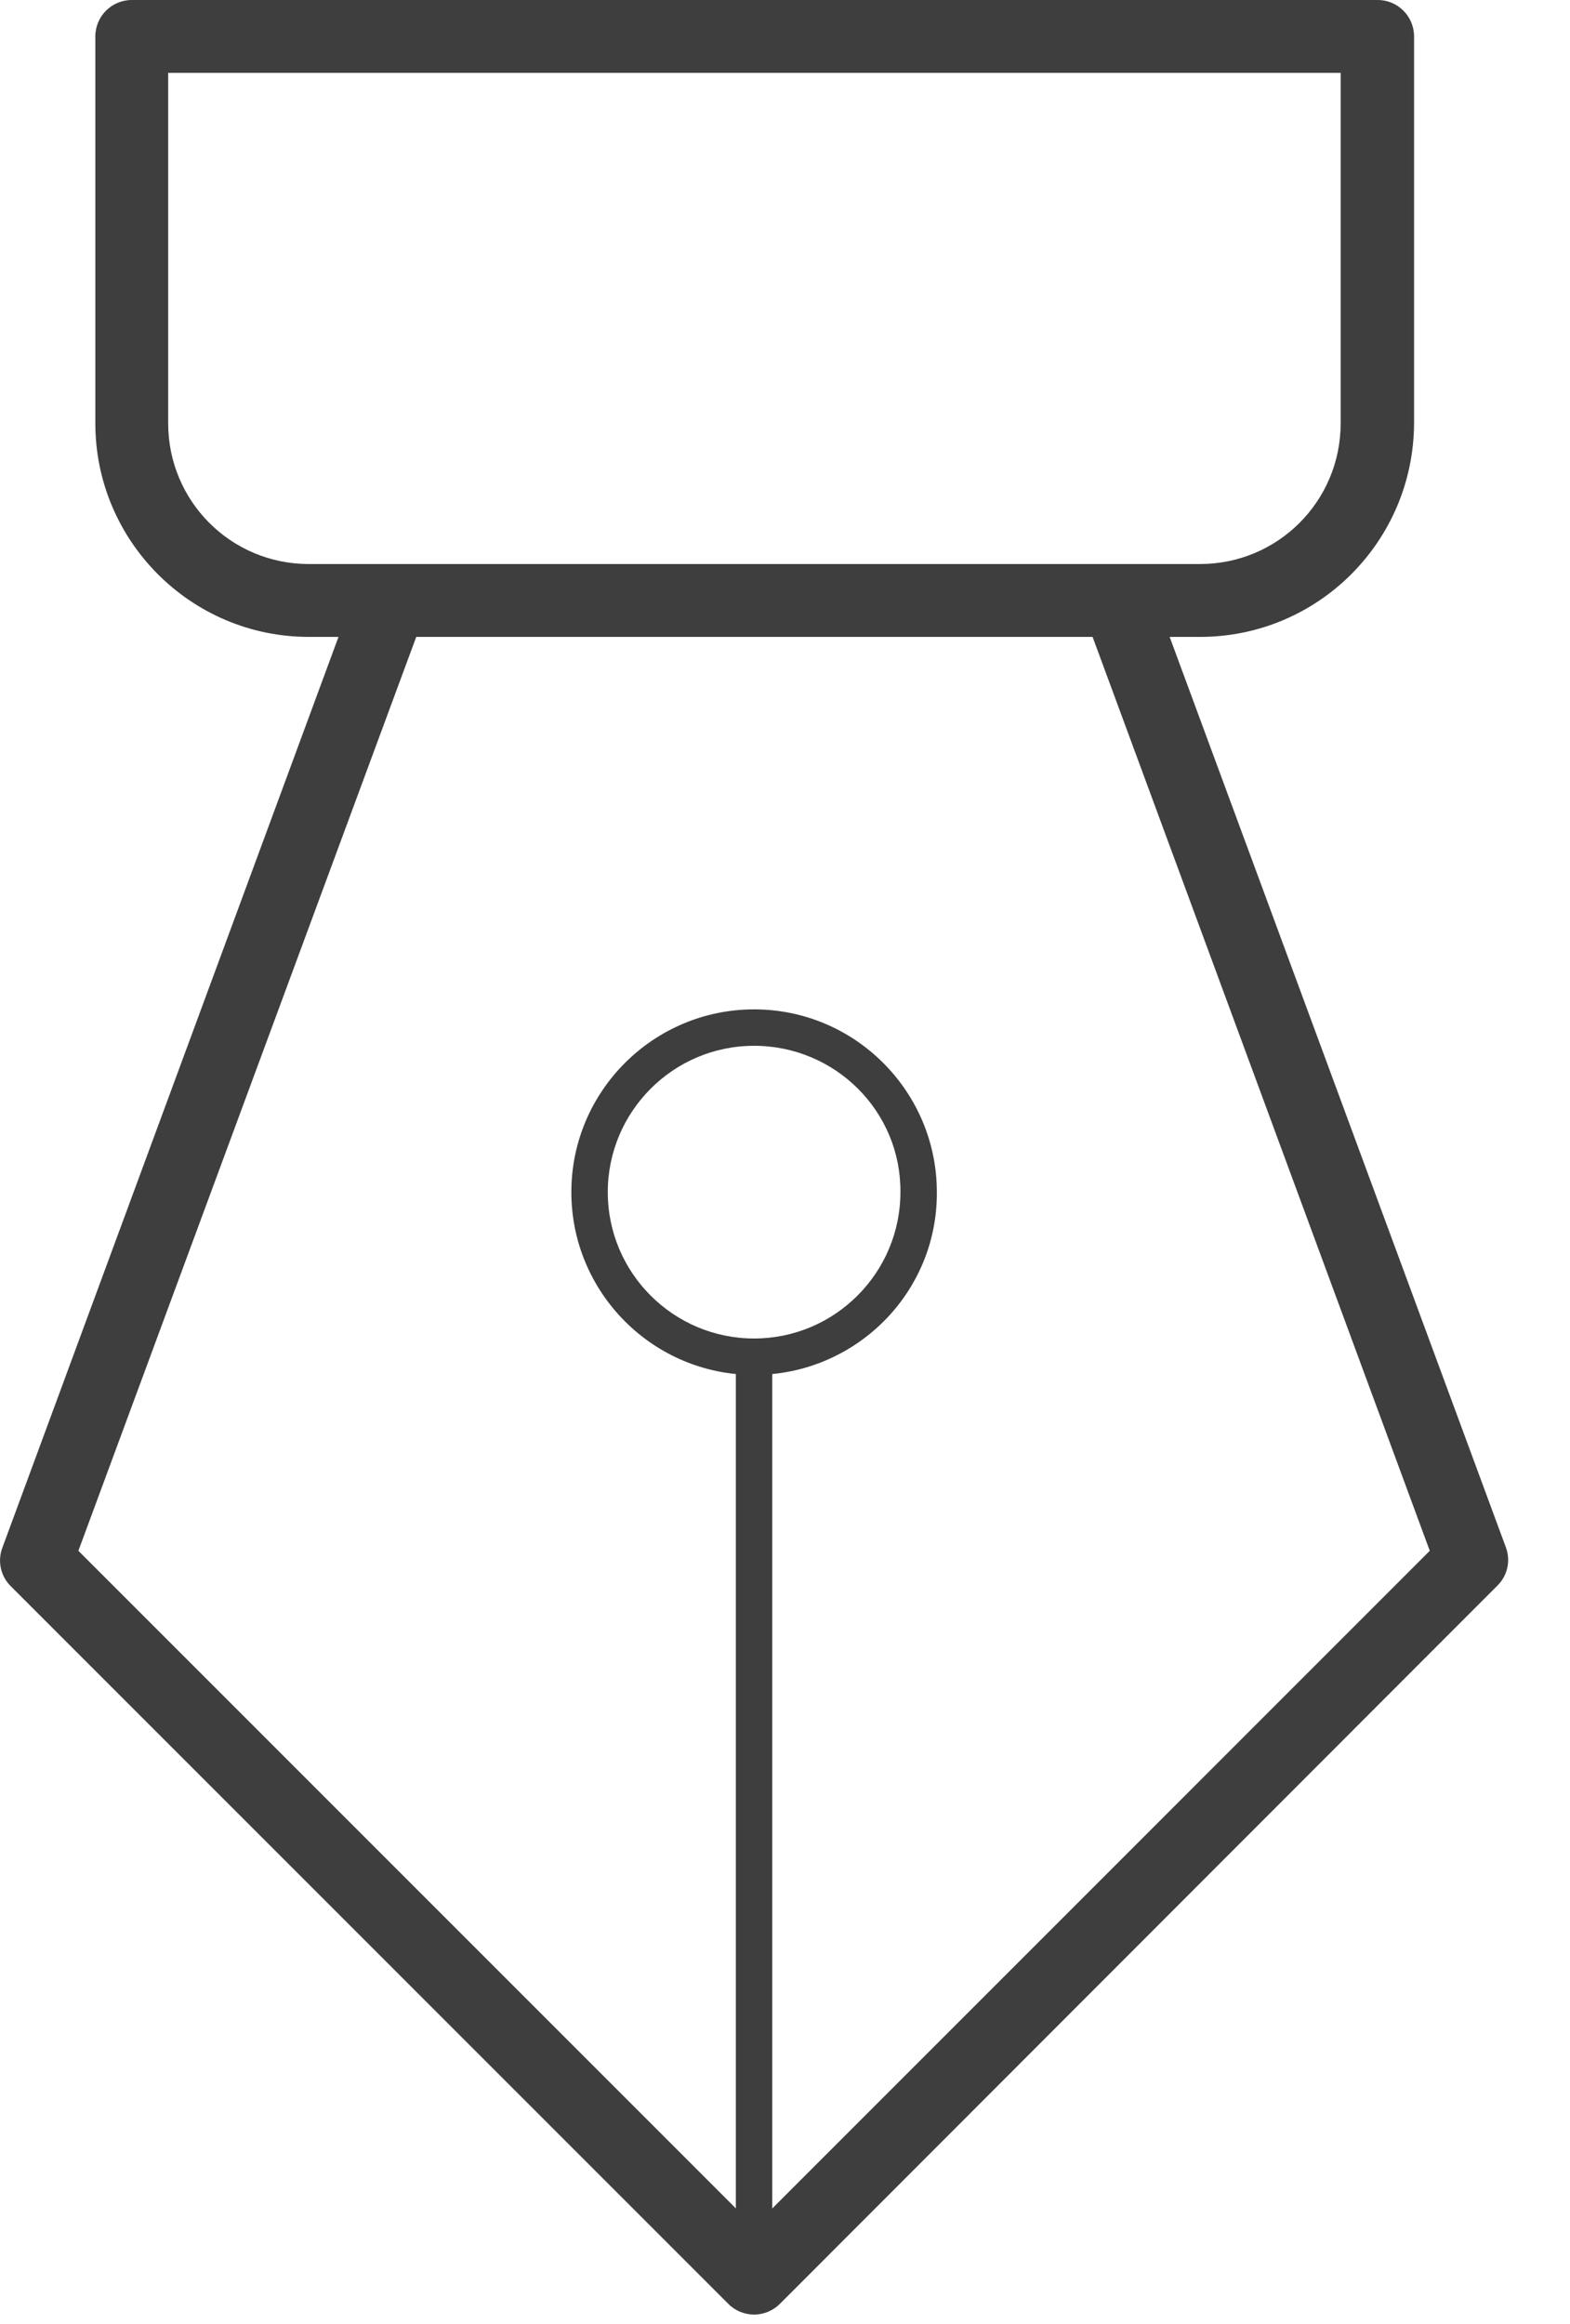 <?xml version="1.0" encoding="UTF-8"?> <svg xmlns="http://www.w3.org/2000/svg" width="25" height="37" viewBox="0 0 25 37" fill="none"> <path d="M12.008 36.85C11.857 36.85 11.707 36.79 11.598 36.68L0.168 25.25C0.008 25.09 -0.042 24.85 0.038 24.64L5.678 9.36C5.758 9.13 5.978 8.98 6.218 8.98H17.797C18.038 8.98 18.258 9.13 18.337 9.36L23.977 24.63C24.058 24.84 24.008 25.08 23.848 25.24L12.418 36.68C12.307 36.79 12.158 36.85 12.008 36.85ZM1.248 24.69L12.008 35.45L22.767 24.69L17.398 10.14H6.628L1.248 24.69Z" fill="#3E3E3E"></path> <path d="M12.008 36.56C11.848 36.56 11.717 36.43 11.717 36.27V21.6C11.717 21.44 11.848 21.31 12.008 21.31C12.168 21.31 12.297 21.44 12.297 21.6V36.27C12.297 36.43 12.168 36.56 12.008 36.56Z" fill="#3E3E3E"></path> <path d="M12.008 21.89C10.398 21.89 9.098 20.58 9.098 18.98C9.098 17.37 10.408 16.07 12.008 16.07C13.617 16.07 14.918 17.38 14.918 18.98C14.928 20.59 13.617 21.89 12.008 21.89ZM12.008 16.65C10.717 16.65 9.678 17.7 9.678 18.98C9.678 20.27 10.727 21.31 12.008 21.31C13.297 21.31 14.338 20.26 14.338 18.98C14.348 17.69 13.297 16.65 12.008 16.65Z" fill="#3E3E3E"></path> <path d="M19.108 10.14H4.918C3.038 10.14 1.518 8.61 1.518 6.74V0.58C1.518 0.26 1.778 0 2.098 0H21.938C22.258 0 22.517 0.26 22.517 0.58V6.74C22.508 8.62 20.988 10.14 19.108 10.14ZM2.678 1.16V6.74C2.678 7.98 3.678 8.98 4.918 8.98H19.108C20.348 8.98 21.348 7.98 21.348 6.74V1.16H2.678Z" fill="#3E3E3E"></path> </svg> 